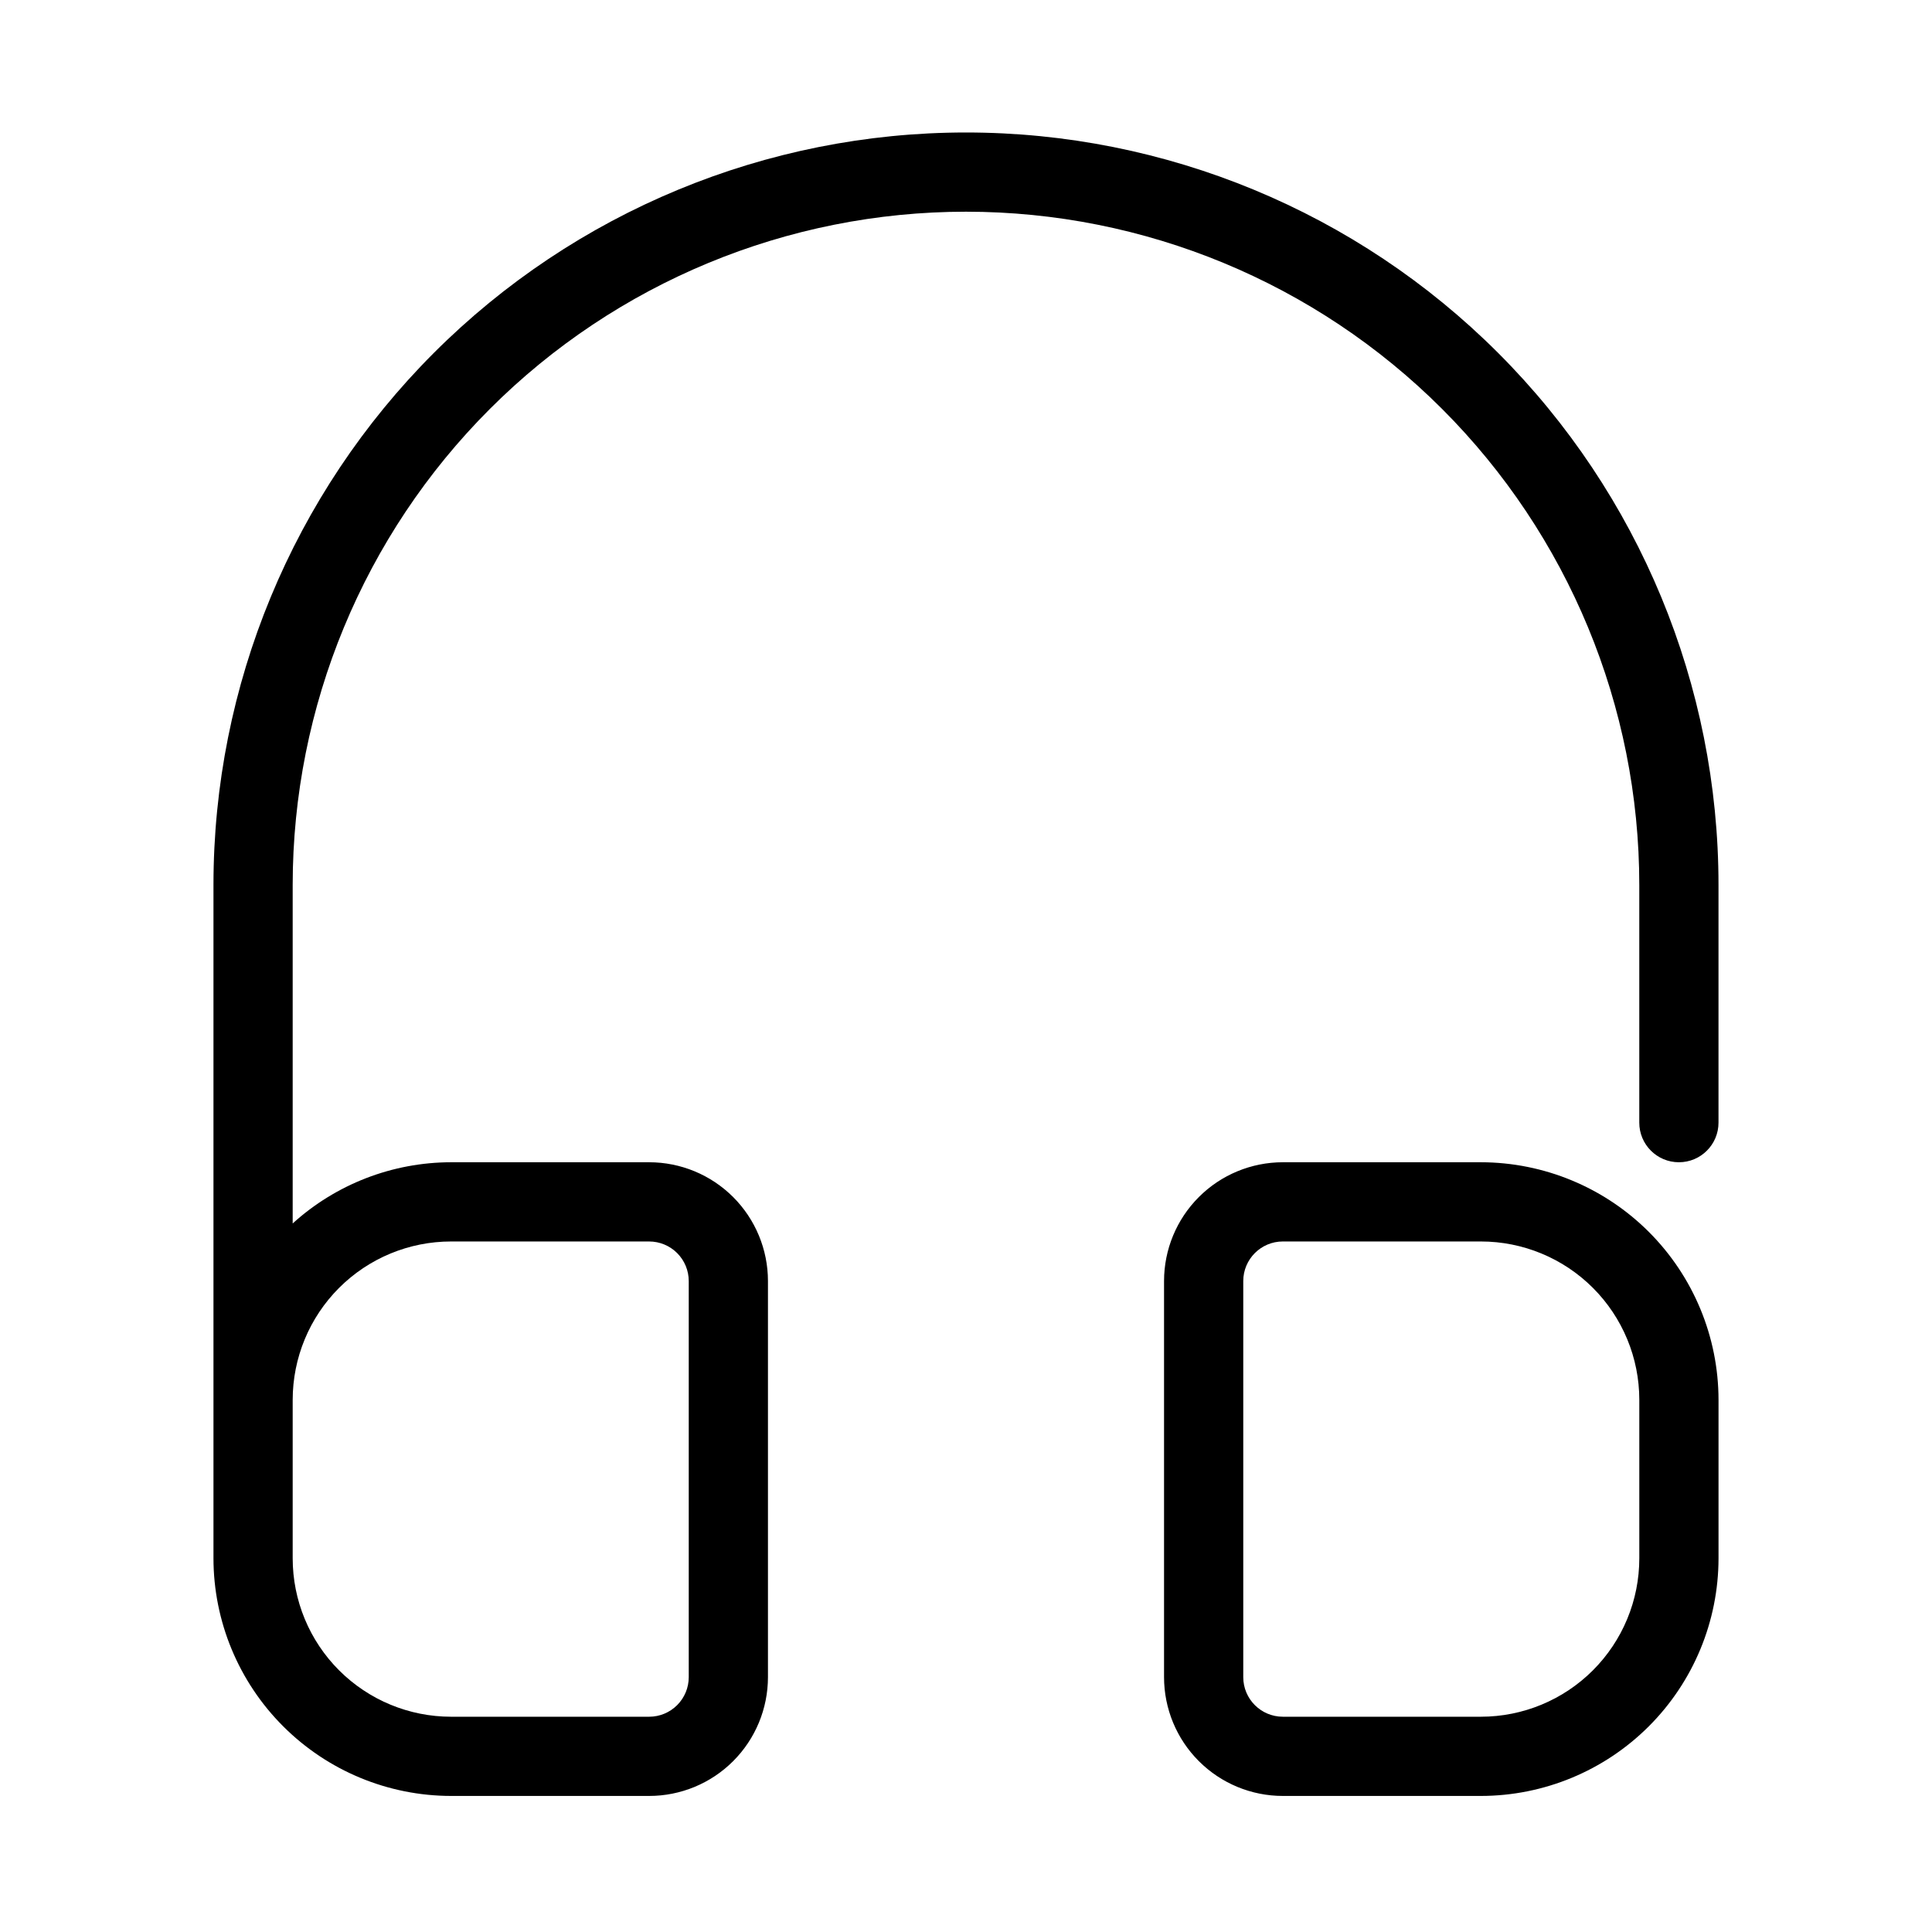 <?xml version="1.0" encoding="UTF-8"?>
<!-- Uploaded to: ICON Repo, www.svgrepo.com, Generator: ICON Repo Mixer Tools -->
<svg fill="#000000" width="800px" height="800px" version="1.1" viewBox="144 144 512 512" xmlns="http://www.w3.org/2000/svg">
 <g>
  <path d="m536.45 452.01h-52.48c-8.348 0-16.359 3.316-22.262 9.223-5.906 5.902-9.223 13.914-9.223 22.266v104.96-0.004c0 8.352 3.316 16.363 9.223 22.266 5.902 5.906 13.914 9.223 22.262 9.223h52.48c16.699-0.016 32.707-6.656 44.516-18.461 11.805-11.809 18.445-27.816 18.461-44.516v-41.984 0.004c-0.016-16.699-6.656-32.707-18.461-44.516-11.809-11.805-27.816-18.445-44.516-18.461zm41.984 104.96v-0.004c0 11.137-4.422 21.816-12.297 29.688-7.871 7.875-18.551 12.297-29.688 12.297h-52.48c-5.793 0-10.492-4.699-10.492-10.496v-104.96 0.004c0-5.797 4.699-10.496 10.492-10.496h52.48c11.137 0 21.816 4.422 29.688 12.297 7.875 7.871 12.297 18.551 12.297 29.688z"/>
  <path d="m599.42 378.54c0-52.891-21.008-103.62-58.41-141.02-37.398-37.398-88.121-58.41-141.01-58.41s-103.62 21.012-141.02 58.41c-37.398 37.398-58.41 88.125-58.41 141.02v178.43-0.004c0.016 16.699 6.656 32.707 18.465 44.516 11.805 11.805 27.812 18.445 44.512 18.461h52.48c8.352 0 16.359-3.316 22.266-9.223 5.902-5.902 9.223-13.914 9.223-22.266v-104.96 0.004c0-8.352-3.32-16.363-9.223-22.266-5.906-5.906-13.914-9.223-22.266-9.223h-52.48c-15.523 0.012-30.484 5.793-41.984 16.215v-89.688c0-47.324 18.797-92.711 52.262-126.17 33.461-33.461 78.848-52.262 126.17-52.262 47.32 0 92.707 18.801 126.17 52.262 33.465 33.461 52.262 78.848 52.262 126.17v62.977c0 5.797 4.699 10.496 10.496 10.496s10.496-4.699 10.496-10.496zm-335.87 94.465h52.48c2.781 0 5.453 1.105 7.422 3.074s3.074 4.637 3.074 7.422v104.96-0.004c0 2.785-1.105 5.453-3.074 7.422s-4.641 3.074-7.422 3.074h-52.48c-11.137 0-21.812-4.422-29.688-12.297-7.875-7.871-12.297-18.551-12.297-29.688v-41.984 0.004c0-11.137 4.422-21.816 12.297-29.688 7.875-7.875 18.551-12.297 29.688-12.297z"/>
 </g>
</svg>